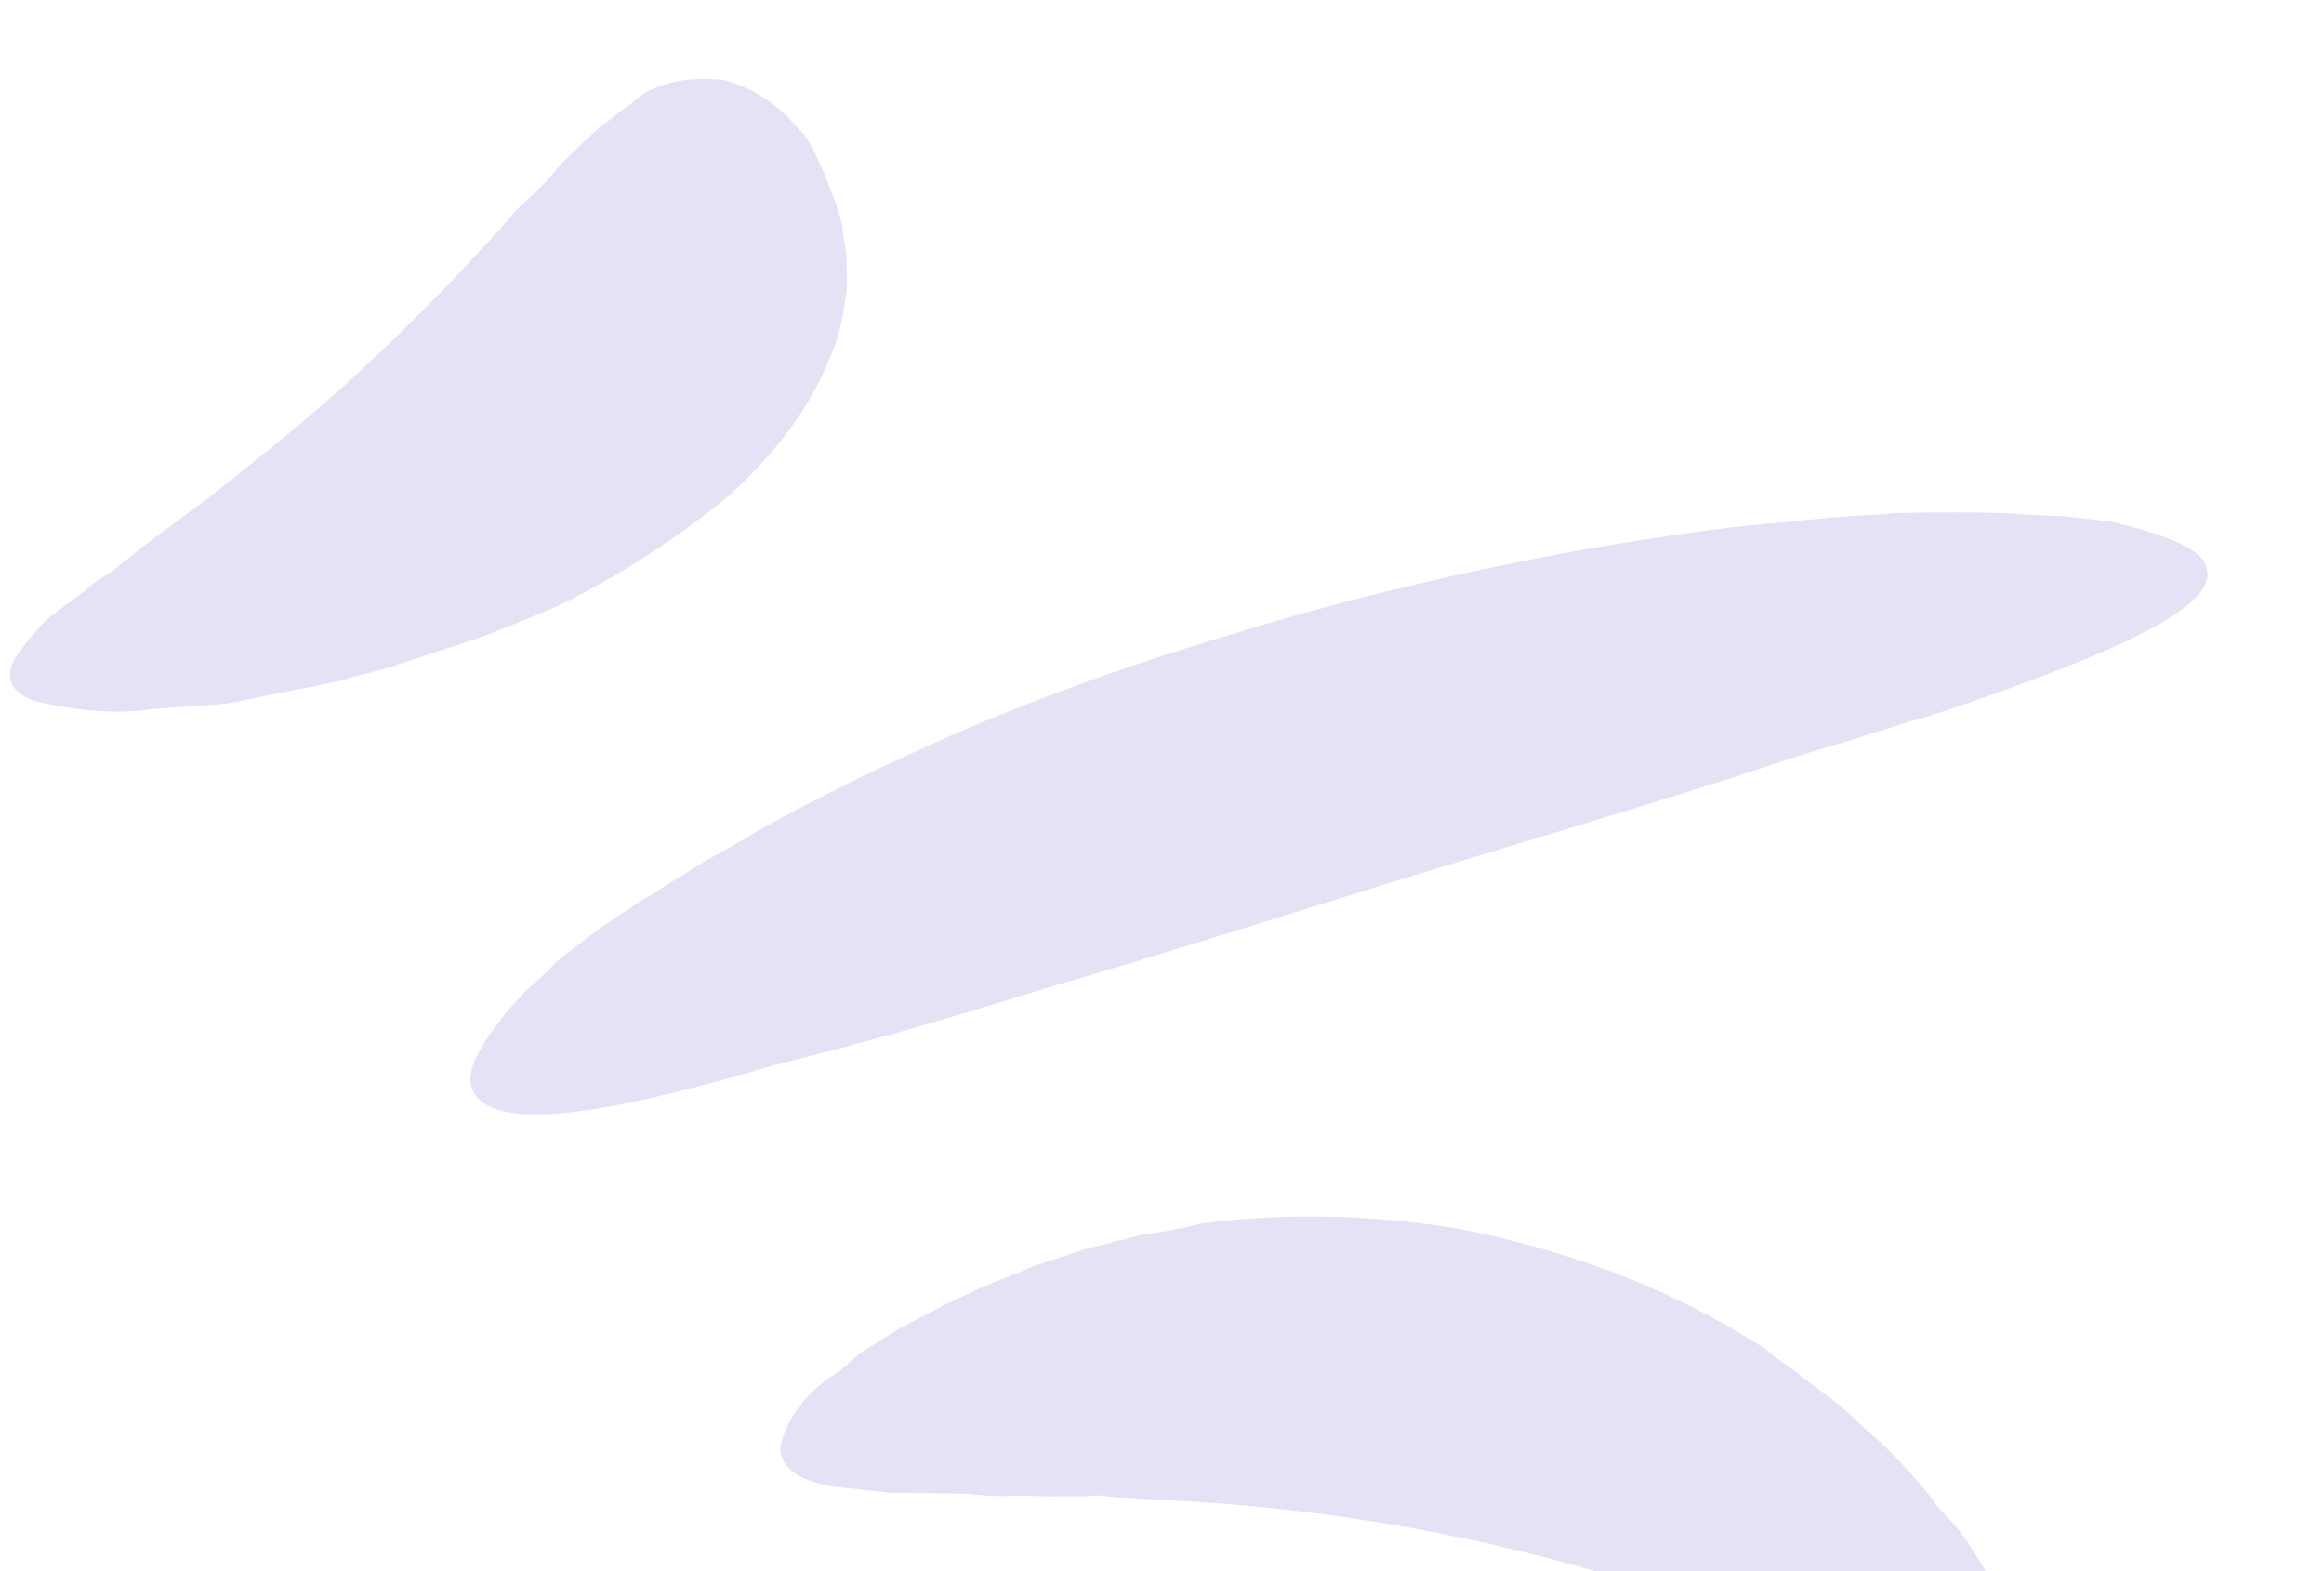 <svg width="71" height="48" viewBox="0 0 71 48" fill="none" xmlns="http://www.w3.org/2000/svg">
<g clip-path="url(#clip0_5170_28658)">
<path d="M23.835 44.214C24.038 43.293 24.674 42.499 25.53 41.965C25.851 41.764 26.062 41.473 26.383 41.273C26.704 41.073 27.025 40.873 27.453 40.605C28.309 40.15 29.166 39.695 30.024 39.318C30.453 39.13 30.989 38.953 31.525 38.698C32.062 38.522 32.599 38.346 33.136 38.169L33.996 37.95C34.103 37.883 34.319 37.907 34.426 37.84L34.856 37.731C35.502 37.645 36.04 37.547 36.685 37.383C39.269 37.04 41.967 37.103 44.67 37.559C47.266 38.083 49.758 38.909 52.04 40.105C52.584 40.401 53.127 40.697 53.562 40.981L53.889 41.174C53.998 41.265 54.107 41.355 54.216 41.446L54.87 41.911C55.306 42.274 55.742 42.558 56.178 42.921C56.615 43.284 56.943 43.634 57.38 43.997C58.036 44.62 58.693 45.322 59.243 46.09C59.789 46.622 60.01 46.961 60.23 47.3C60.451 47.639 60.671 47.977 60.783 48.225C61.334 49.072 61.563 50.041 61.467 50.895C61.259 51.501 60.614 51.665 59.533 51.467C59.209 51.431 58.992 51.328 58.776 51.304C58.45 51.19 58.126 51.154 57.801 51.039C57.151 50.81 56.392 50.569 55.633 50.249C55.2 50.123 54.765 49.917 54.332 49.791C53.898 49.586 53.465 49.459 52.923 49.32L52.165 49.079C52.057 49.067 51.948 48.977 51.84 48.965C51.731 48.953 51.622 48.862 51.406 48.838C50.865 48.7 50.323 48.482 49.889 48.356C47.614 47.632 45.233 47.054 42.854 46.634C40.475 46.213 37.99 45.938 35.615 45.832C35.076 45.851 34.536 45.791 33.996 45.732L33.564 45.684L33.133 45.715L32.378 45.71C31.839 45.729 31.406 45.681 30.867 45.7C30.328 45.719 30.004 45.683 29.572 45.635C28.709 45.618 27.954 45.613 27.198 45.608C26.874 45.572 26.55 45.536 26.226 45.5C25.902 45.464 25.686 45.441 25.362 45.405C24.388 45.218 23.844 44.843 23.835 44.214Z" fill="#E4E3F5"/>
<path d="M14.569 33.516C14.131 32.996 14.444 32.244 15.292 31.159C15.504 30.868 15.716 30.656 16.035 30.298C16.355 30.019 16.674 29.74 16.993 29.383C17.846 28.691 18.701 28.078 19.663 27.477C20.198 27.143 20.733 26.81 21.267 26.476C21.802 26.142 22.445 25.82 23.087 25.419C24.371 24.697 25.763 23.987 27.264 23.288C30.479 21.758 33.913 20.487 37.565 19.398C41.11 18.297 44.765 17.444 48.531 16.76C50.253 16.48 51.975 16.198 53.483 16.051C54.238 15.977 54.992 15.904 55.746 15.83C56.5 15.756 57.147 15.749 57.901 15.675C59.087 15.65 60.381 15.636 61.677 15.7C62.217 15.76 62.756 15.741 63.188 15.789C63.62 15.837 64.16 15.897 64.484 15.933C66.324 16.372 67.301 16.795 67.417 17.358C67.756 18.496 64.862 19.826 60.246 21.437C59.709 21.614 59.065 21.857 58.42 22.021L56.38 22.66C54.983 23.055 53.48 23.597 51.977 24.059C48.862 25.05 45.532 26.018 41.987 27.119C38.443 28.22 35.113 29.266 31.998 30.179C30.494 30.641 28.99 31.104 27.594 31.499L25.552 32.059C24.907 32.224 24.262 32.388 23.617 32.553C18.783 33.982 15.447 34.556 14.569 33.516Z" fill="#E4E3F5"/>
<path d="M1.025 21.411C0.265 21.091 0.152 20.686 0.467 20.092C0.573 19.946 0.679 19.801 0.784 19.655C0.89 19.51 1.103 19.298 1.209 19.152C1.528 18.794 2.062 18.461 2.596 18.048C2.809 17.836 3.129 17.636 3.45 17.435L4.304 16.744C4.944 16.264 5.585 15.785 6.332 15.239C7.719 14.135 9.213 12.964 10.598 11.703C11.982 10.441 13.259 9.168 14.322 8.028C14.853 7.458 15.385 6.888 15.809 6.384L16.554 5.681C16.767 5.469 16.979 5.178 17.192 4.965C17.617 4.541 18.043 4.116 18.469 3.771C18.683 3.637 18.896 3.425 19.11 3.291C19.324 3.158 19.43 3.012 19.643 2.879C20.285 2.478 21.146 2.338 22.118 2.445C23.093 2.71 23.855 3.266 24.404 3.956C24.623 4.137 24.734 4.386 24.844 4.555C24.956 4.803 25.067 5.051 25.178 5.299C25.402 5.874 25.625 6.371 25.74 6.934C25.745 7.249 25.857 7.575 25.861 7.89C25.866 8.205 25.87 8.52 25.874 8.835C25.776 9.532 25.678 10.228 25.364 10.901C24.739 12.482 23.679 13.858 22.294 15.12C20.695 16.436 18.878 17.65 16.842 18.604C15.769 19.035 14.804 19.478 13.623 19.819C13.086 19.995 12.549 20.172 12.012 20.348C11.475 20.525 10.937 20.622 10.4 20.799C9.432 21.006 8.356 21.201 7.388 21.408C6.959 21.518 6.42 21.537 5.988 21.568C5.557 21.599 5.126 21.63 4.695 21.66C3.511 21.844 2.215 21.7 1.025 21.411Z" fill="#E4E3F5"/>
</g>
<defs>
<clipPath id="clip0_5170_28658">
<rect width="71" height="48" fill="white"/>
</clipPath>
</defs>
</svg>
